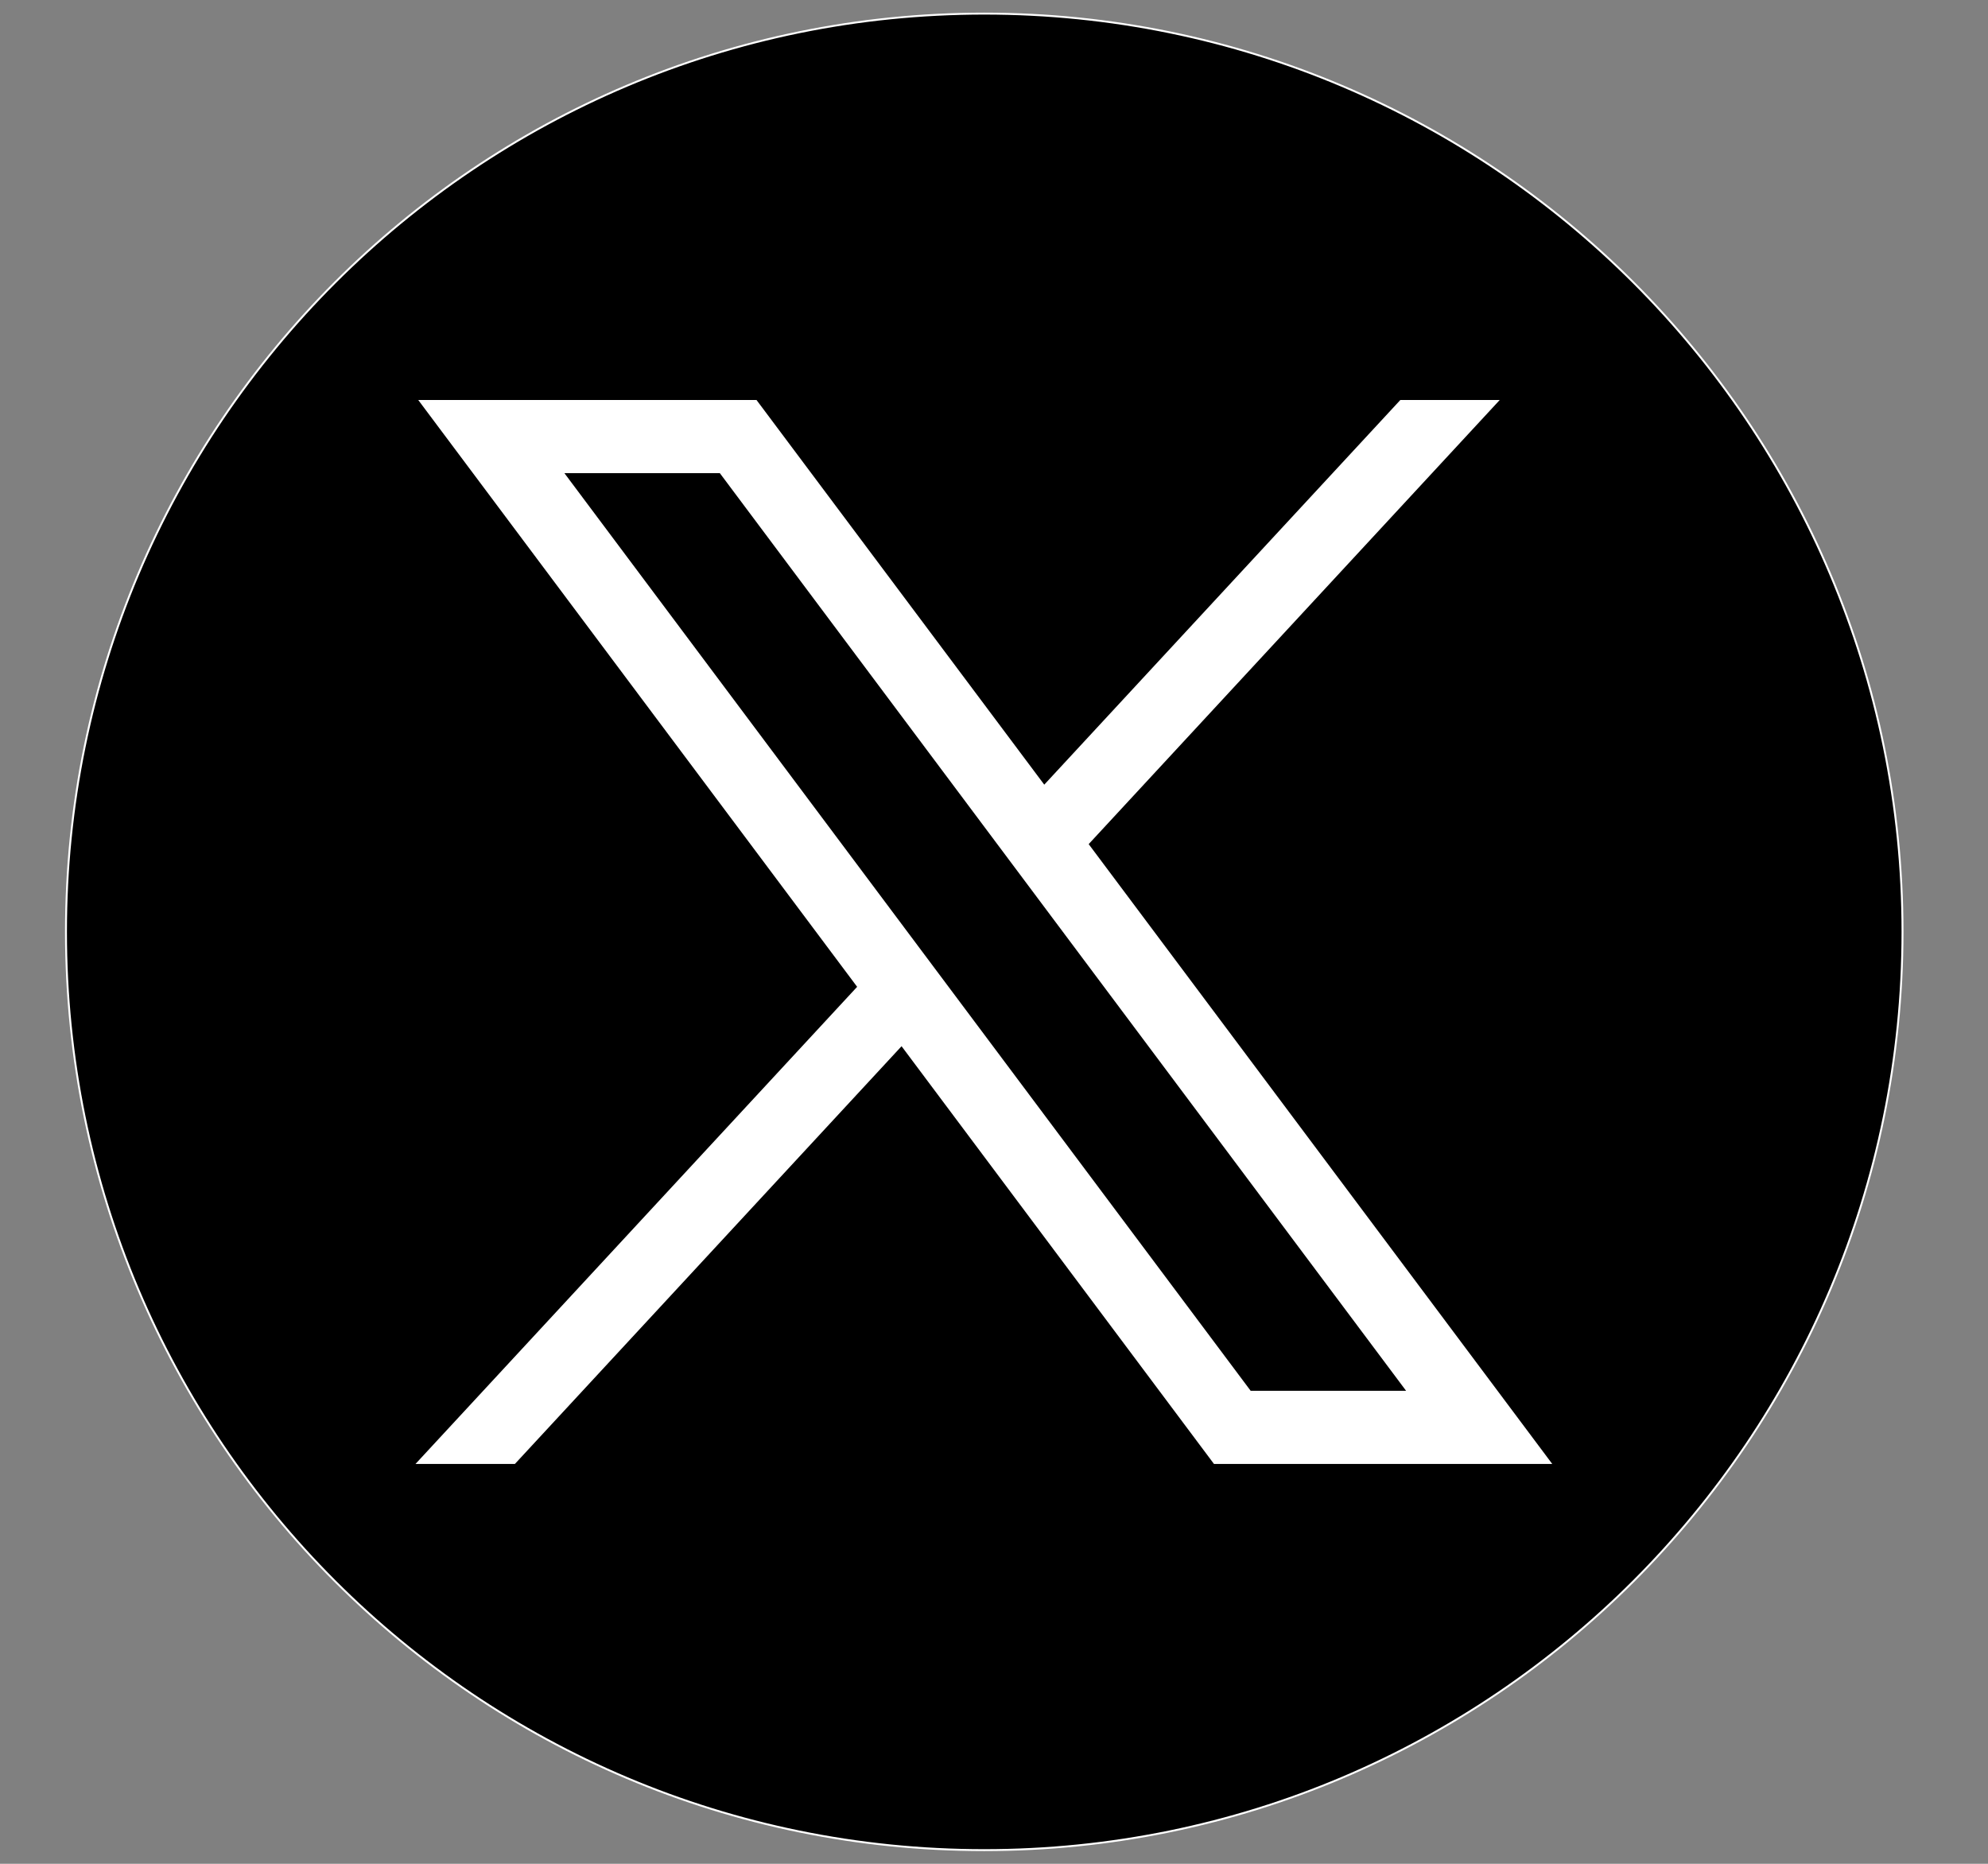<svg width="32" height="30" viewBox="0 0 32 30" fill="none" xmlns="http://www.w3.org/2000/svg">
<rect x="0" y="0" width="32" height="30" fill="#808080" stroke="none"/>
<path d="M15.843 29.78C24.006 29.78 30.624 23.162 30.624 14.999C30.624 6.836 24.006 0.219 15.843 0.219C7.68 0.219 1.062 6.836 1.062 14.999C1.062 23.162 7.68 29.78 15.843 29.78Z" fill="black" stroke="white" stroke-width="0.031" stroke-miterlimit="10"/>
<path d="M6.732 6.438L13.797 15.884L6.688 23.564H8.288L14.512 16.84L19.541 23.564H24.986L17.524 13.587L24.141 6.438H22.541L16.809 12.63L12.177 6.438H6.732ZM9.085 7.616H11.587L22.633 22.386H20.131L9.085 7.616Z" fill="white"/>
</svg>
